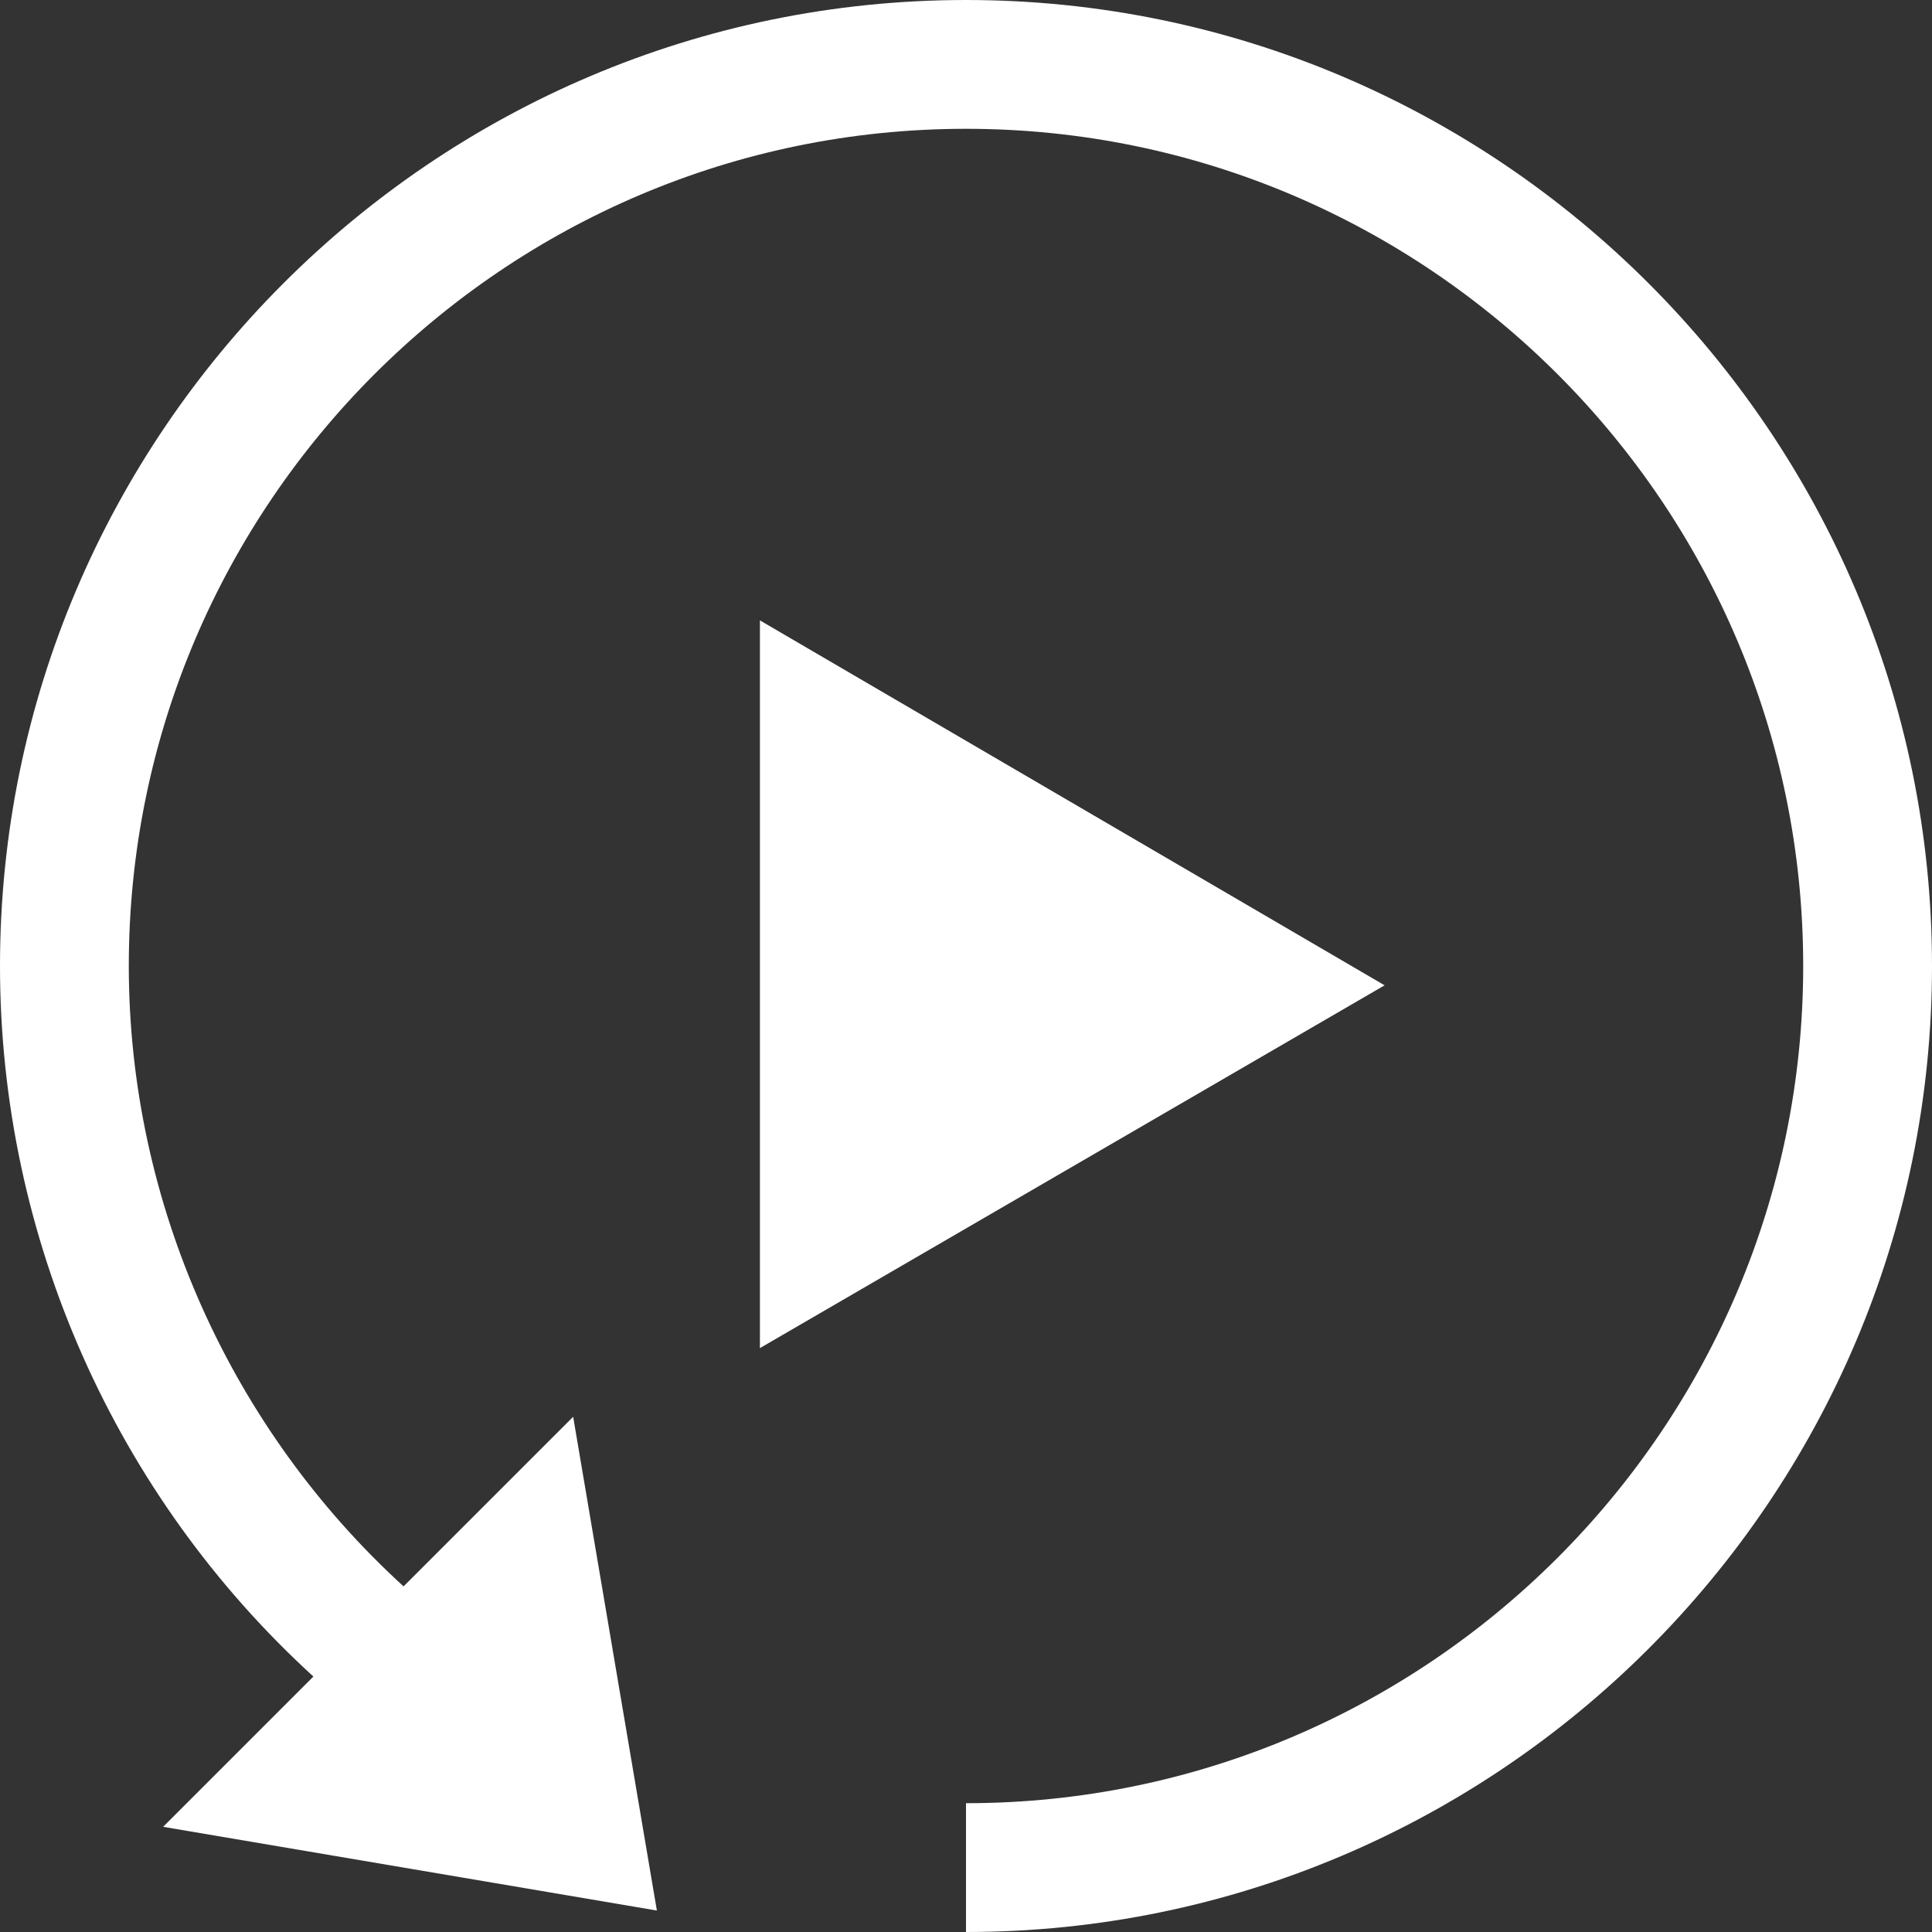 <?xml version="1.0" encoding="UTF-8" standalone="no"?>
<svg
   xmlns:dc="http://purl.org/dc/elements/1.1/"
   xmlns:cc="http://creativecommons.org/ns#"
   xmlns:rdf="http://www.w3.org/1999/02/22-rdf-syntax-ns#"
   xmlns:svg="http://www.w3.org/2000/svg"
   xmlns="http://www.w3.org/2000/svg"
   viewBox="0 0 504 504"
   height="504"
   width="504"
   xml:space="preserve"
   version="1.1"
   id="svg2"><rect x="0" y="0" width="504" height="504" fill="#333333" stroke="none"/><defs
     id="defs6"><clipPath
       id="clipPath16"
       clipPathUnits="userSpaceOnUse"><path
         id="path18"
         d="m 0,403.2 403.2,0 L 403.2,0 0,0 0,403.2 Z" /></clipPath></defs><g
     transform="matrix(1.25,0,0,-1.25,0,504)"
     id="g10"><g
       style="fill:#ffffff"
       id="g12"><g
         style="fill:#ffffff"
         clip-path="url(#clipPath16)"
         id="g14"><g
           style="fill:#ffffff"
           transform="translate(201.6,403.2)"
           id="g20"><path
             id="path22"
             style="fill:#ffffff;fill-opacity:1;fill-rule:nonzero;stroke:none"
             d="m 0,0 c -111.104,0 -201.6,-90.496 -201.6,-201.6 0,-56.896 24.192,-110.656 65.408,-148.288 l -31.36,-31.36 103.04,-17.472 -17.472,103.04 -35.392,-35.392 c -35.84,32.704 -57.344,79.744 -57.344,129.472 0,96.32 78.4,174.72 174.72,174.72 96.32,0 174.72,-78.4 174.72,-174.72 0,-96.32 -78.4,-174.72 -174.72,-174.72 l 0,-26.88 c 111.104,0 201.6,90.496 201.6,201.6 C 201.6,-90.496 111.104,0 0,0" /></g><g
           style="fill:#ffffff"
           transform="translate(158.592,273.728)"
           id="g24"><path
             id="path26"
             style="fill:#ffffff;fill-opacity:1;fill-rule:nonzero;stroke:none"
             d="M 0,0 0,-151.872 130.368,-76.16 0,0 Z" /></g></g></g></g></svg>